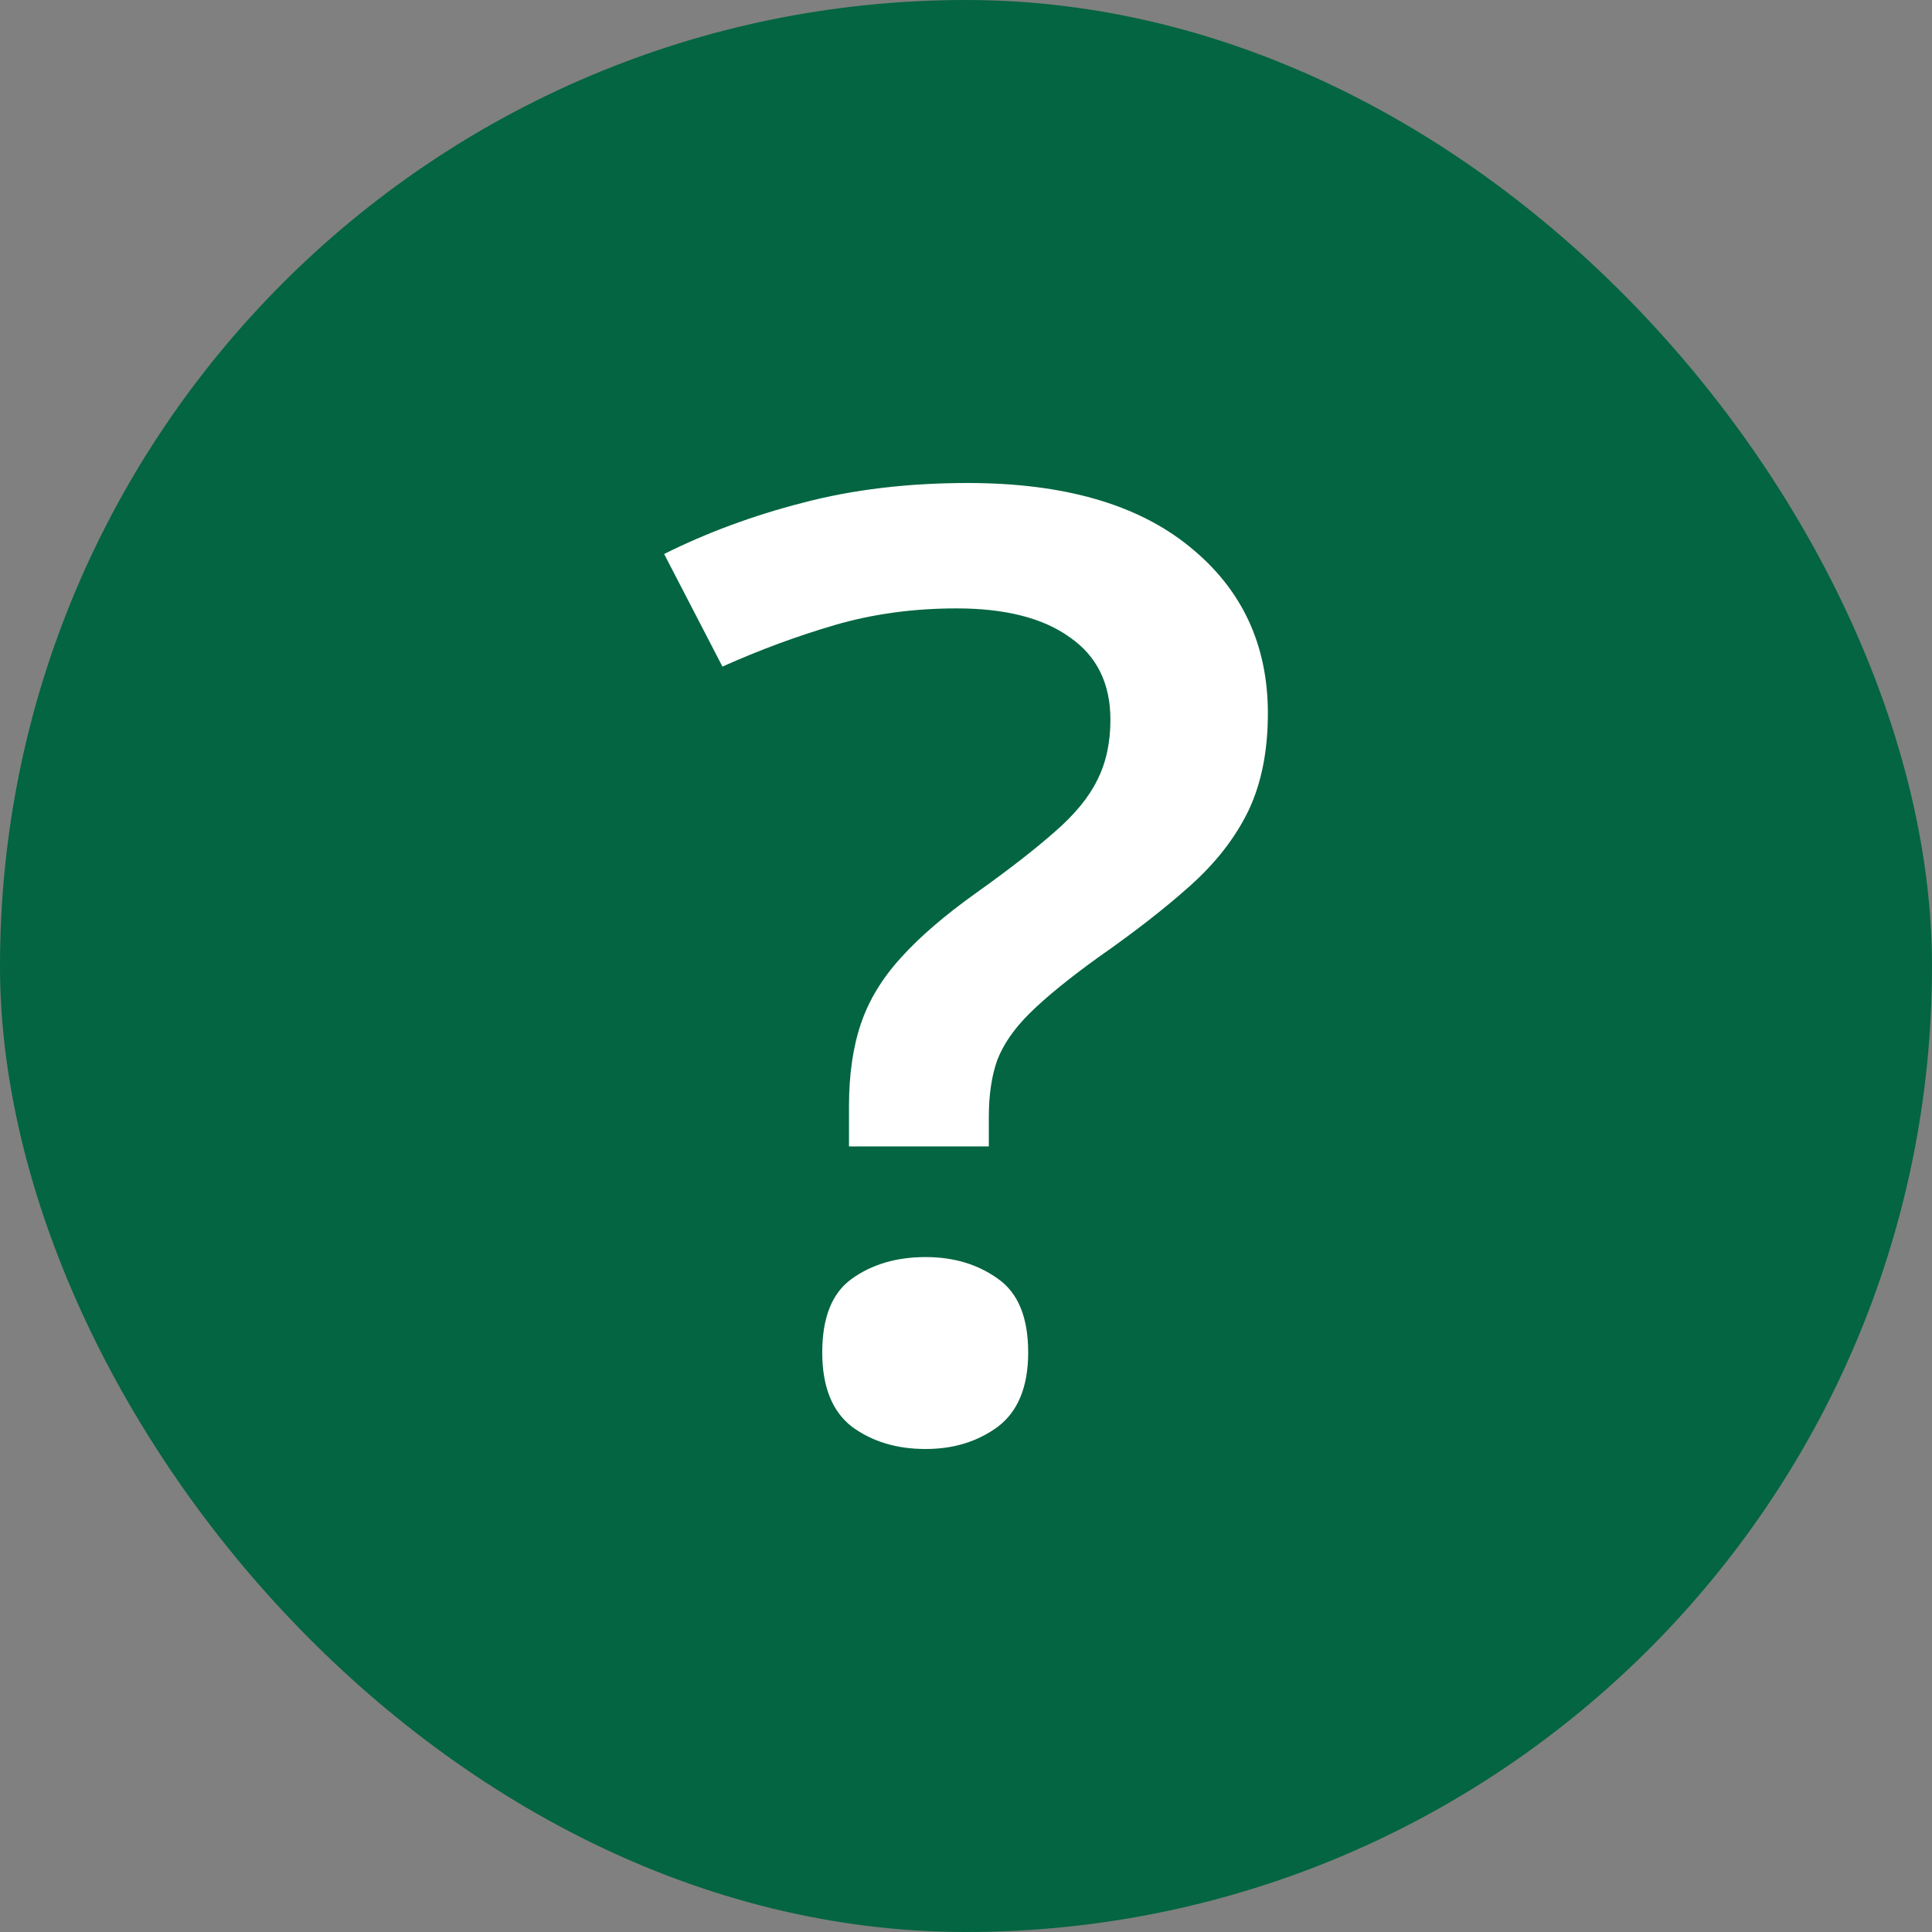 <?xml version="1.0" encoding="UTF-8"?> <svg xmlns="http://www.w3.org/2000/svg" width="32" height="32" viewBox="0 0 32 32" fill="none"><rect x="0" y="0" width="32" height="32" fill="#808080" stroke="none"/> <rect width="32" height="32" rx="16" fill="#036541"></rect> <path d="M14.062 18.988V18.32C14.062 17.798 14.128 17.342 14.26 16.954C14.392 16.565 14.613 16.201 14.923 15.862C15.234 15.516 15.653 15.156 16.18 14.781C16.724 14.393 17.154 14.057 17.473 13.775C17.799 13.492 18.031 13.21 18.171 12.927C18.319 12.637 18.392 12.302 18.392 11.921C18.392 11.32 18.167 10.864 17.717 10.554C17.275 10.236 16.65 10.077 15.843 10.077C15.129 10.077 14.457 10.169 13.829 10.352C13.2 10.536 12.579 10.766 11.966 11.041L11 9.176C11.706 8.823 12.471 8.54 13.293 8.328C14.124 8.109 15.036 8 16.029 8C17.612 8 18.835 8.35 19.696 9.049C20.565 9.748 21 10.67 21 11.815C21 12.443 20.891 12.984 20.674 13.436C20.457 13.881 20.135 14.294 19.708 14.675C19.289 15.05 18.78 15.445 18.183 15.862C17.694 16.215 17.317 16.523 17.054 16.784C16.797 17.038 16.619 17.296 16.518 17.558C16.425 17.819 16.378 18.133 16.378 18.501V18.988H14.062ZM13.619 22.4C13.619 21.821 13.782 21.415 14.108 21.181C14.442 20.941 14.849 20.821 15.331 20.821C15.796 20.821 16.196 20.941 16.53 21.181C16.863 21.415 17.03 21.821 17.03 22.4C17.03 22.965 16.863 23.375 16.53 23.629C16.196 23.876 15.796 24 15.331 24C14.849 24 14.442 23.876 14.108 23.629C13.782 23.375 13.619 22.965 13.619 22.4Z" fill="white"></path> </svg> 
